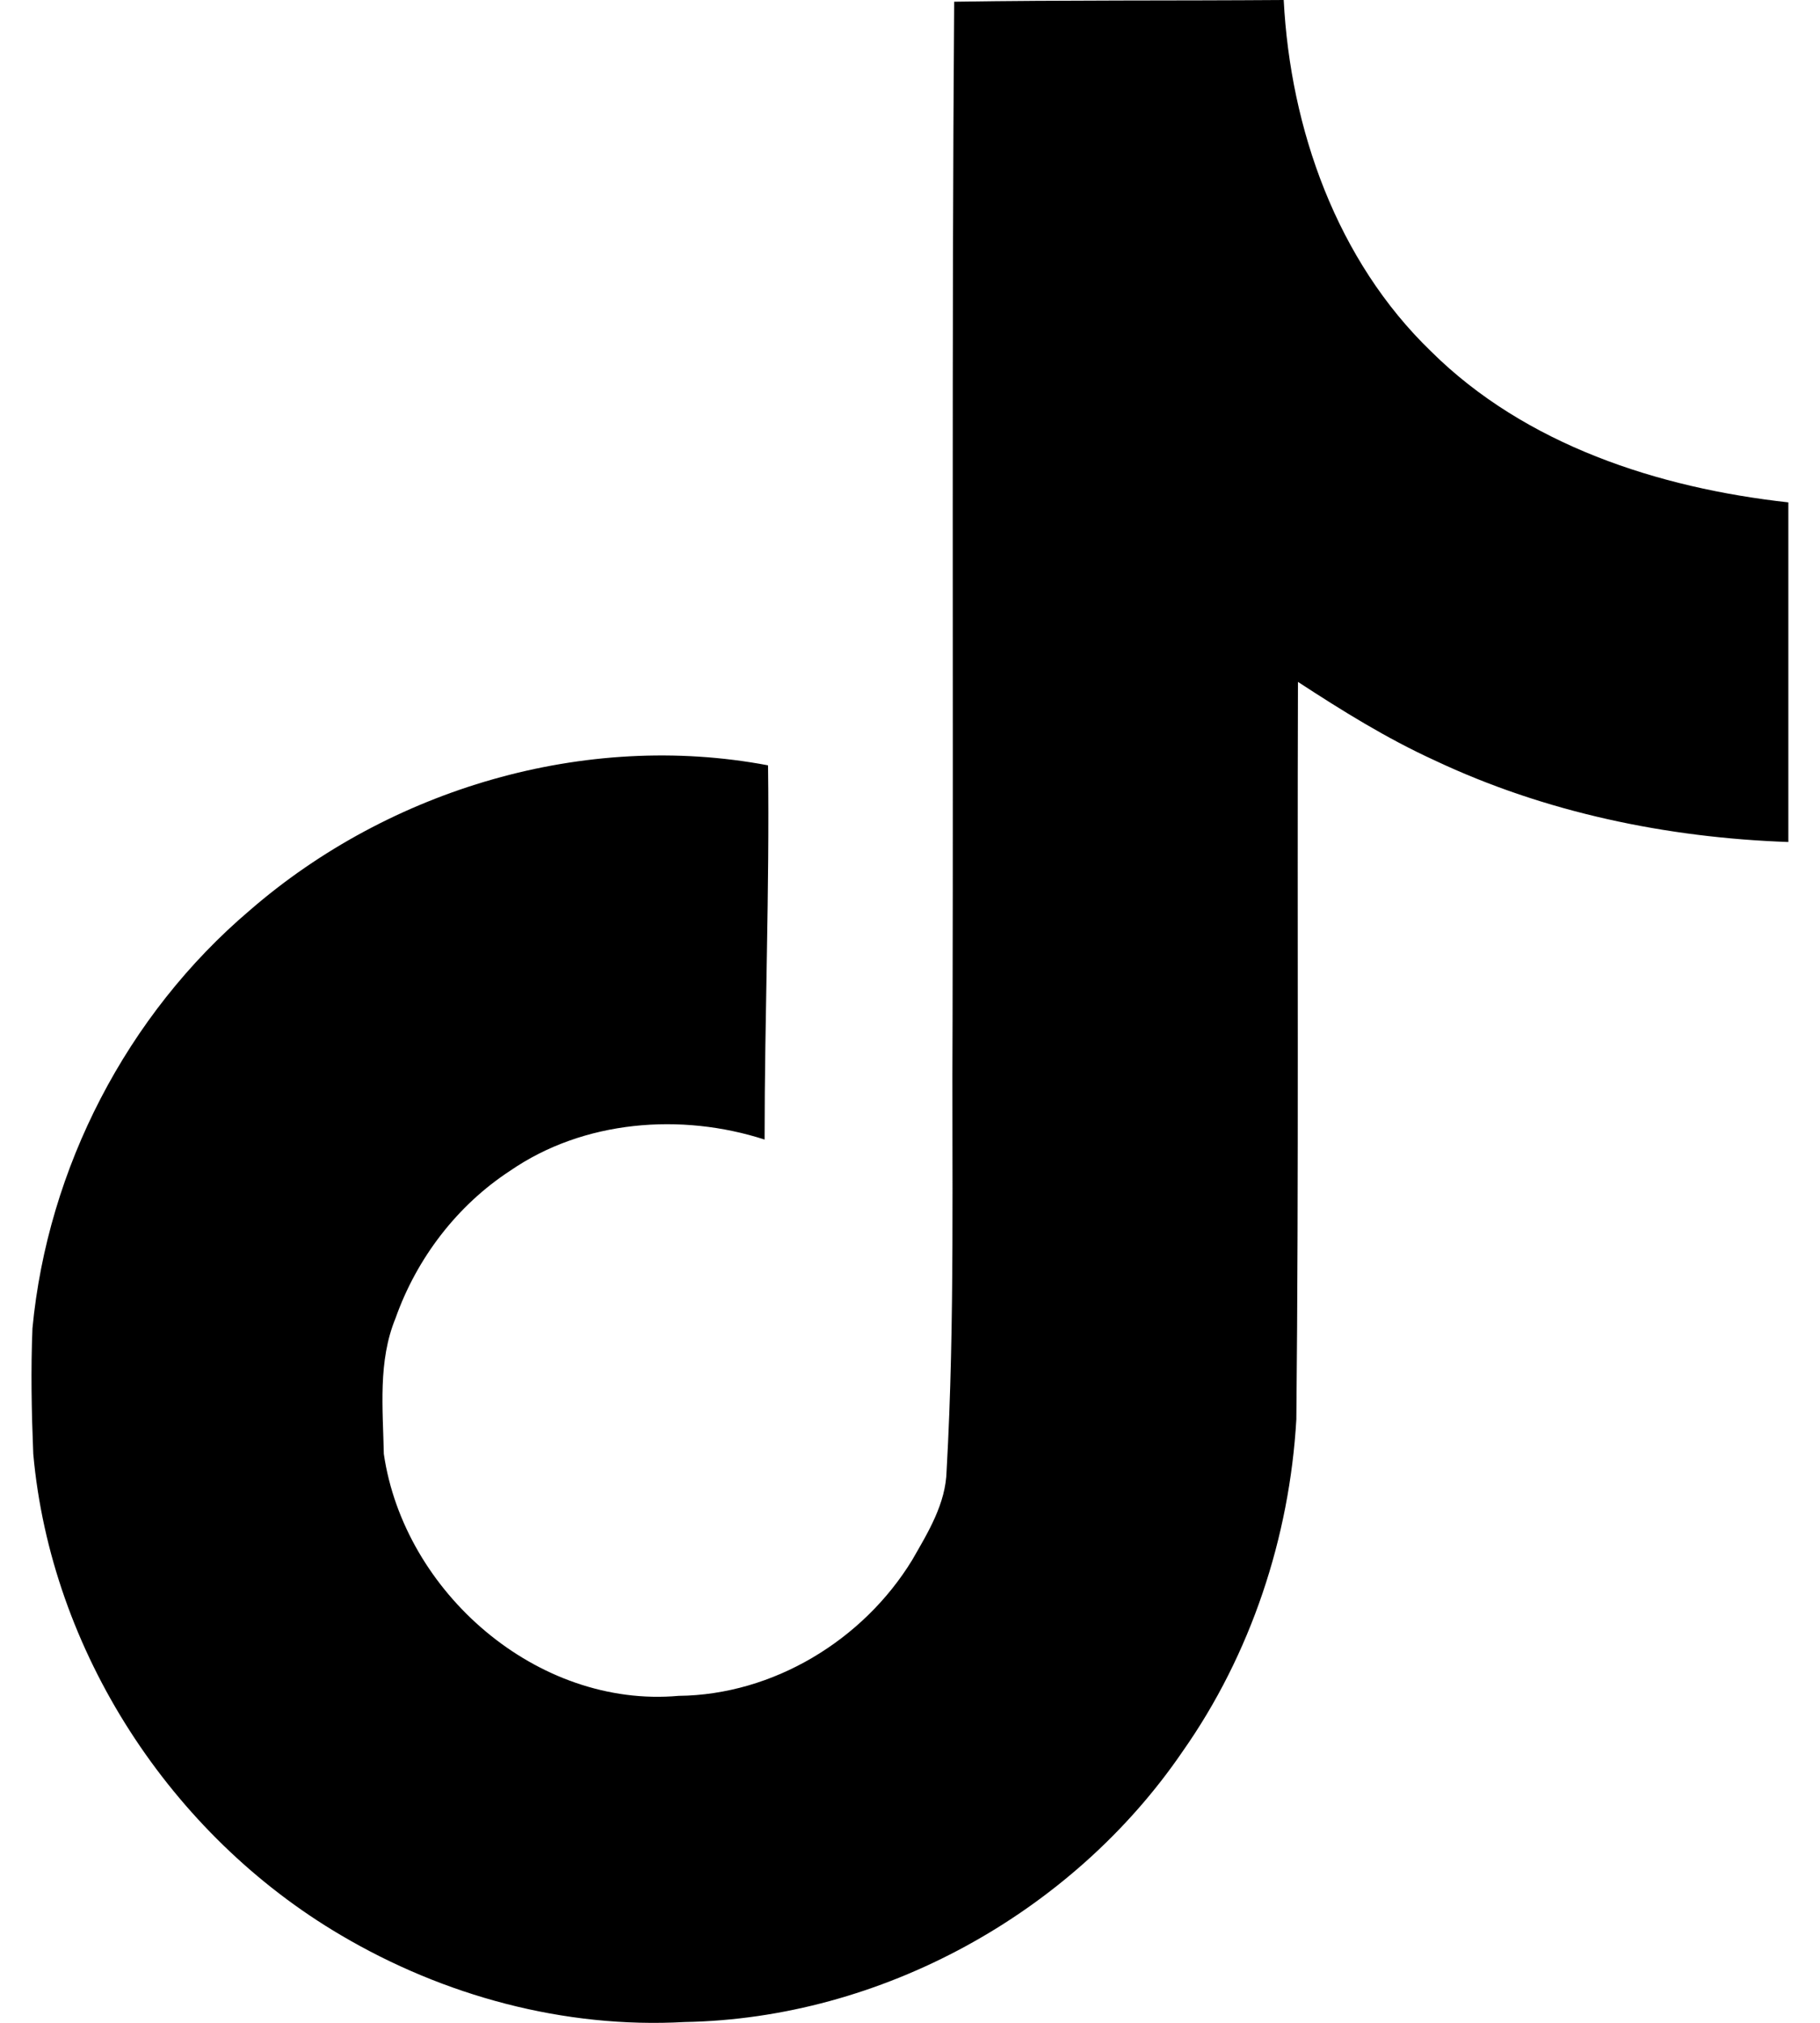 <svg width="18" height="20" viewBox="0 0 18 20" fill="none" xmlns="http://www.w3.org/2000/svg">
<path d="M9.437 0.017C10.529 0 11.612 0.008 12.696 0C12.762 1.275 13.221 2.575 14.154 3.475C15.087 4.4 16.404 4.825 17.687 4.967V8.325C16.487 8.283 15.279 8.033 14.187 7.517C13.712 7.3 13.271 7.025 12.837 6.742C12.829 9.175 12.846 11.608 12.821 14.033C12.754 15.2 12.371 16.358 11.696 17.317C10.604 18.917 8.712 19.958 6.771 19.992C5.579 20.058 4.387 19.733 3.371 19.133C1.687 18.142 0.504 16.325 0.329 14.375C0.312 13.958 0.304 13.542 0.321 13.133C0.471 11.55 1.254 10.033 2.471 9C3.854 7.8 5.787 7.225 7.596 7.567C7.612 8.8 7.562 10.033 7.562 11.267C6.737 11 5.771 11.075 5.046 11.575C4.521 11.917 4.121 12.442 3.912 13.033C3.737 13.458 3.787 13.925 3.796 14.375C3.996 15.742 5.312 16.892 6.712 16.767C7.646 16.758 8.537 16.217 9.021 15.425C9.179 15.15 9.354 14.867 9.362 14.542C9.446 13.05 9.412 11.567 9.421 10.075C9.429 6.717 9.412 3.367 9.437 0.017Z" fill="black"/>
</svg>
